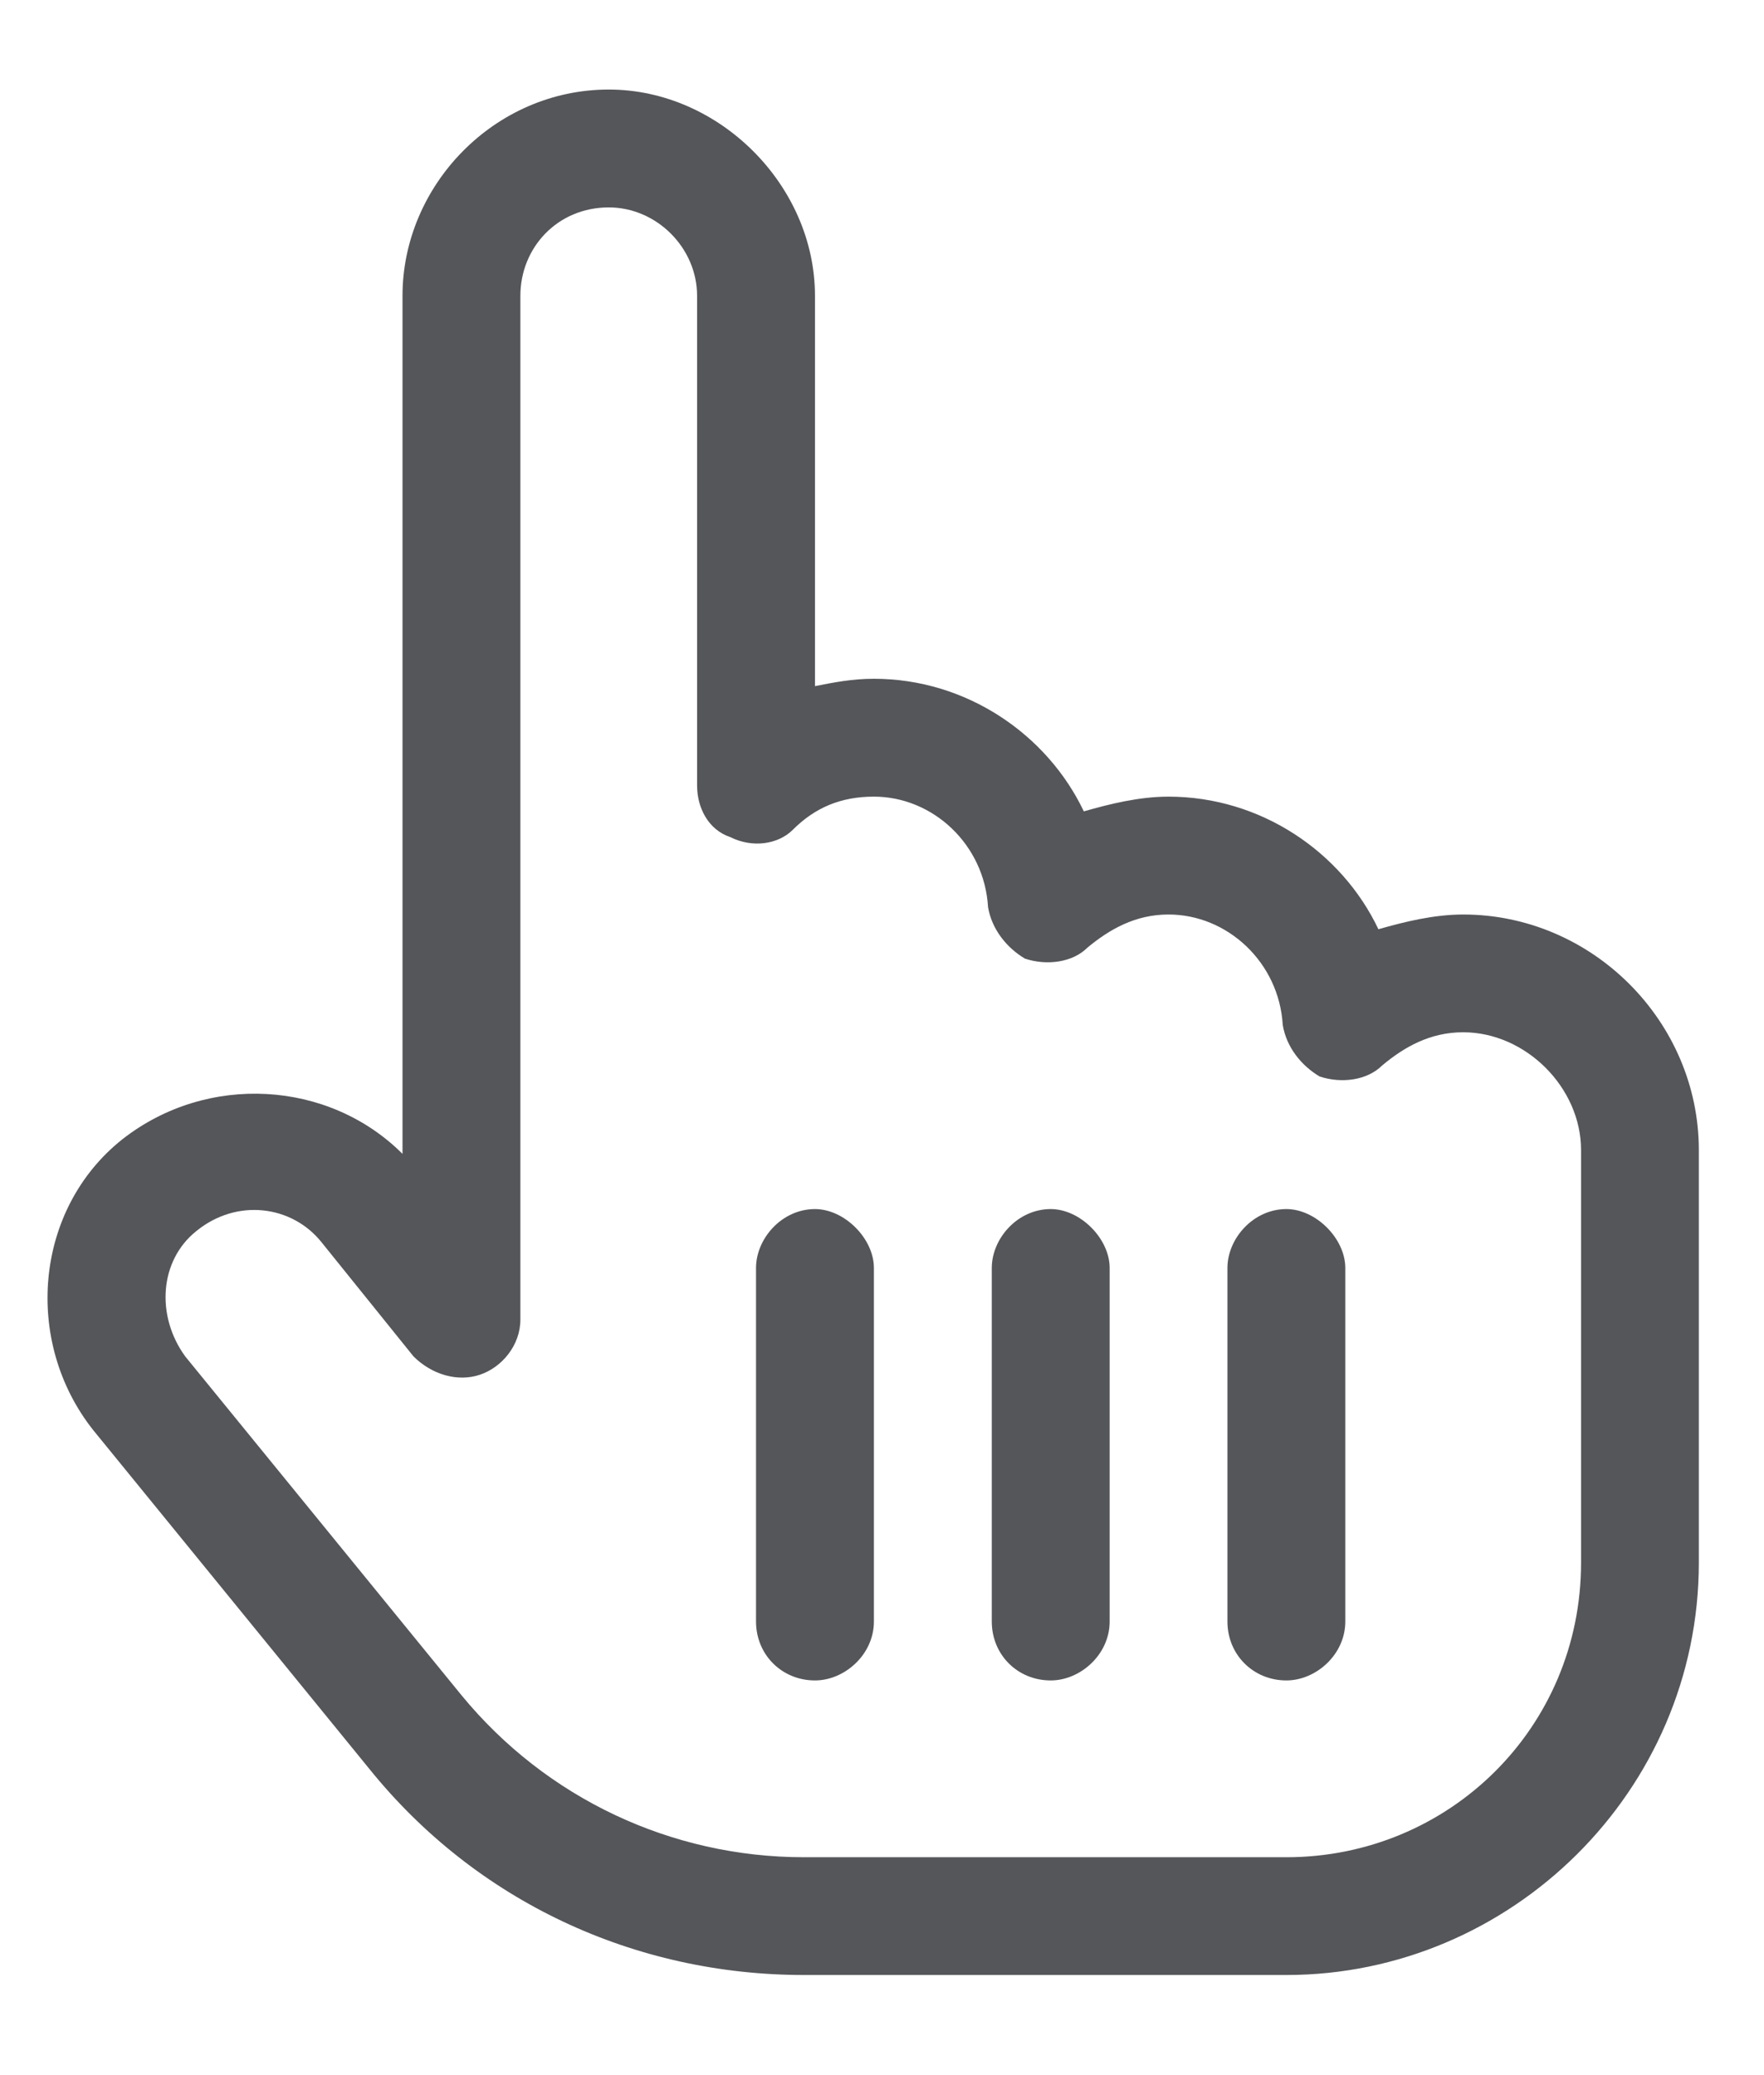 <svg width="17" height="20" viewBox="0 0 17 20" fill="none" xmlns="http://www.w3.org/2000/svg">
<path d="M5.015 2.851V12.718C5.015 12.966 4.837 13.179 4.624 13.25C4.411 13.321 4.163 13.25 3.985 13.073L3.098 11.972C2.814 11.617 2.282 11.546 1.891 11.866C1.536 12.15 1.501 12.682 1.785 13.073L4.447 16.338C5.263 17.332 6.47 17.9 7.748 17.9H9.558H10.126H12.397C13.959 17.9 15.237 16.657 15.237 15.06V12.789V12.221V11.085C15.237 10.482 14.704 9.949 14.101 9.949C13.781 9.949 13.533 10.091 13.32 10.269C13.178 10.411 12.93 10.446 12.717 10.375C12.539 10.269 12.397 10.091 12.362 9.878C12.326 9.275 11.829 8.814 11.261 8.814C10.942 8.814 10.694 8.956 10.48 9.133C10.339 9.275 10.09 9.31 9.877 9.239C9.7 9.133 9.558 8.956 9.522 8.743C9.487 8.139 8.99 7.678 8.422 7.678C8.103 7.678 7.854 7.784 7.641 7.997C7.499 8.139 7.251 8.175 7.038 8.068C6.825 7.997 6.718 7.784 6.718 7.571V2.851C6.718 2.389 6.328 1.999 5.867 1.999C5.37 1.999 5.015 2.389 5.015 2.851ZM5.867 0.863C6.931 0.863 7.854 1.786 7.854 2.851V6.613C8.032 6.578 8.209 6.542 8.422 6.542C9.309 6.542 10.09 7.074 10.445 7.82C10.694 7.749 10.977 7.678 11.261 7.678C12.149 7.678 12.93 8.21 13.284 8.956C13.533 8.885 13.817 8.814 14.101 8.814C15.343 8.814 16.372 9.843 16.372 11.085V12.221V12.789V15.06C16.372 17.261 14.562 19.035 12.397 19.035H10.126H9.558H7.748C6.115 19.035 4.589 18.326 3.559 17.048L0.898 13.783C0.223 12.931 0.33 11.653 1.181 10.979C1.998 10.34 3.169 10.411 3.879 11.121V2.851C3.879 1.786 4.766 0.863 5.867 0.863ZM8.422 12.221V15.628C8.422 15.948 8.138 16.196 7.854 16.196C7.535 16.196 7.286 15.948 7.286 15.628V12.221C7.286 11.937 7.535 11.653 7.854 11.653C8.138 11.653 8.422 11.937 8.422 12.221ZM10.694 12.221V15.628C10.694 15.948 10.41 16.196 10.126 16.196C9.806 16.196 9.558 15.948 9.558 15.628V12.221C9.558 11.937 9.806 11.653 10.126 11.653C10.41 11.653 10.694 11.937 10.694 12.221ZM12.965 12.221V15.628C12.965 15.948 12.681 16.196 12.397 16.196C12.078 16.196 11.829 15.948 11.829 15.628V12.221C11.829 11.937 12.078 11.653 12.397 11.653C12.681 11.653 12.965 11.937 12.965 12.221Z" fill="#55565A"/>
</svg>
